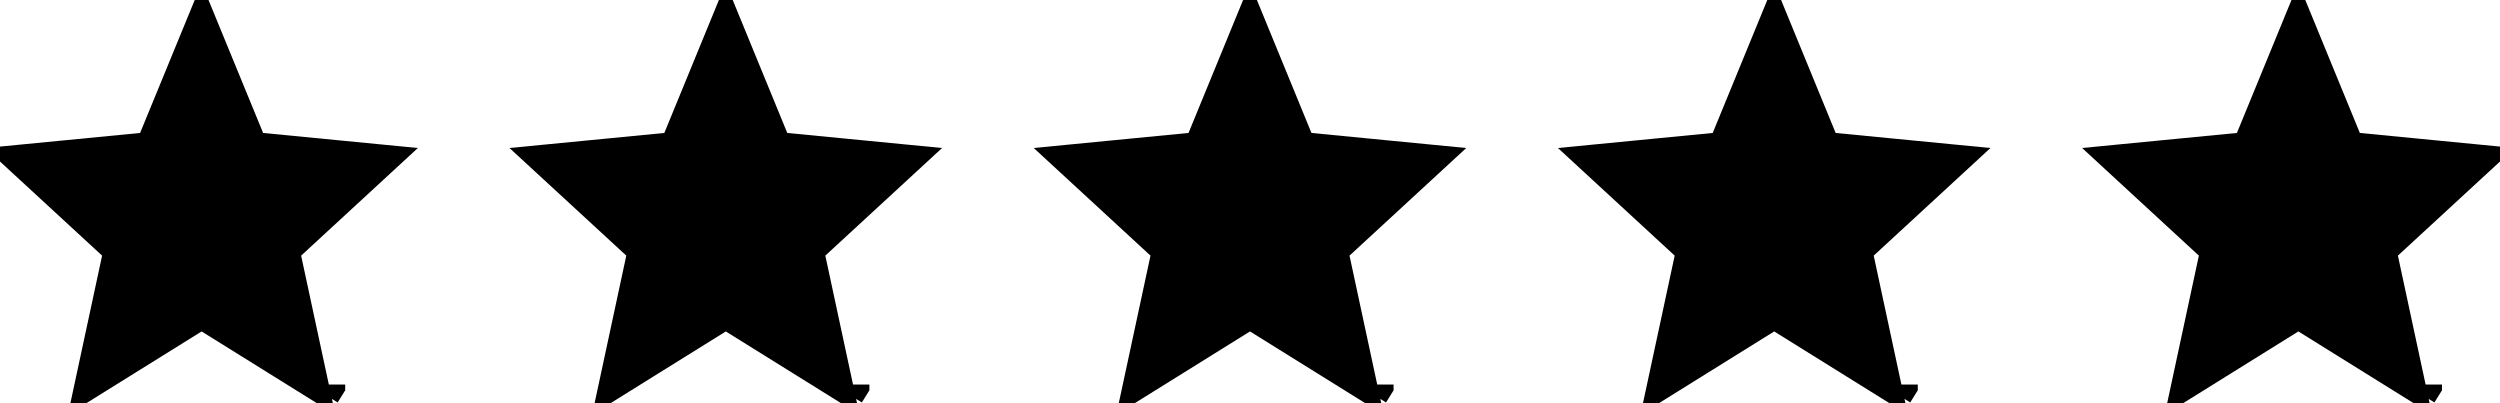 <svg width="62" height="10" viewBox="0 0 62 10" fill="none" xmlns="http://www.w3.org/2000/svg">
<path d="M7.129 5.972L6.919 6.165L6.979 6.444L7.579 9.236L5.264 7.795L5 7.63L4.736 7.795L2.421 9.236L3.021 6.444L3.081 6.165L2.871 5.972L0.797 4.06L3.523 3.795L3.823 3.766L3.937 3.487L5 0.9L6.063 3.488L6.177 3.766L6.477 3.795L9.203 4.06L7.129 5.972ZM8.061 9.537L8.061 9.536C8.061 9.536 8.061 9.537 8.061 9.537L7.949 9.717L8.061 9.537ZM0.284 4.11L0.284 4.11L0.284 4.11Z" fill="black" stroke="black"/>
<path d="M20.129 5.972L19.919 6.165L19.979 6.444L20.579 9.236L18.264 7.795L18 7.63L17.736 7.795L15.421 9.236L16.021 6.444L16.081 6.165L15.871 5.972L13.796 4.06L16.523 3.795L16.823 3.766L16.938 3.487L18 0.9L19.062 3.488L19.177 3.766L19.477 3.795L22.203 4.06L20.129 5.972ZM21.061 9.537L21.061 9.536C21.061 9.536 21.061 9.537 21.061 9.537L20.949 9.717L21.061 9.537ZM13.284 4.11L13.284 4.11L13.284 4.11Z" fill="black" stroke="black"/>
<path d="M33.129 5.972L32.919 6.165L32.979 6.444L33.579 9.236L31.264 7.795L31 7.63L30.736 7.795L28.421 9.236L29.021 6.444L29.081 6.165L28.871 5.972L26.797 4.06L29.523 3.795L29.823 3.766L29.938 3.487L31 0.9L32.062 3.488L32.177 3.766L32.477 3.795L35.203 4.06L33.129 5.972ZM34.061 9.537L34.061 9.536C34.061 9.536 34.061 9.537 34.061 9.537L33.949 9.717L34.061 9.537ZM26.284 4.11L26.284 4.11L26.284 4.11Z" fill="black" stroke="black"/>
<path d="M46.129 5.972L45.919 6.165L45.979 6.444L46.579 9.236L44.264 7.795L44 7.63L43.736 7.795L41.421 9.236L42.021 6.444L42.081 6.165L41.871 5.972L39.797 4.06L42.523 3.795L42.823 3.766L42.938 3.487L44 0.9L45.062 3.488L45.177 3.766L45.477 3.795L48.203 4.06L46.129 5.972ZM47.061 9.537L47.061 9.536C47.061 9.536 47.061 9.537 47.061 9.537L46.949 9.717L47.061 9.537ZM39.284 4.11L39.284 4.11L39.284 4.11Z" fill="black" stroke="black"/>
<path d="M59.129 5.972L58.919 6.165L58.979 6.444L59.579 9.236L57.264 7.795L57 7.63L56.736 7.795L54.421 9.236L55.021 6.444L55.081 6.165L54.871 5.972L52.797 4.06L55.523 3.795L55.823 3.766L55.938 3.487L57 0.9L58.062 3.488L58.177 3.766L58.477 3.795L61.203 4.06L59.129 5.972ZM60.061 9.537L60.061 9.536C60.061 9.536 60.061 9.537 60.061 9.537L59.949 9.717L60.061 9.537ZM52.284 4.11L52.284 4.11L52.284 4.11Z" fill="black" stroke="black"/>
</svg>
